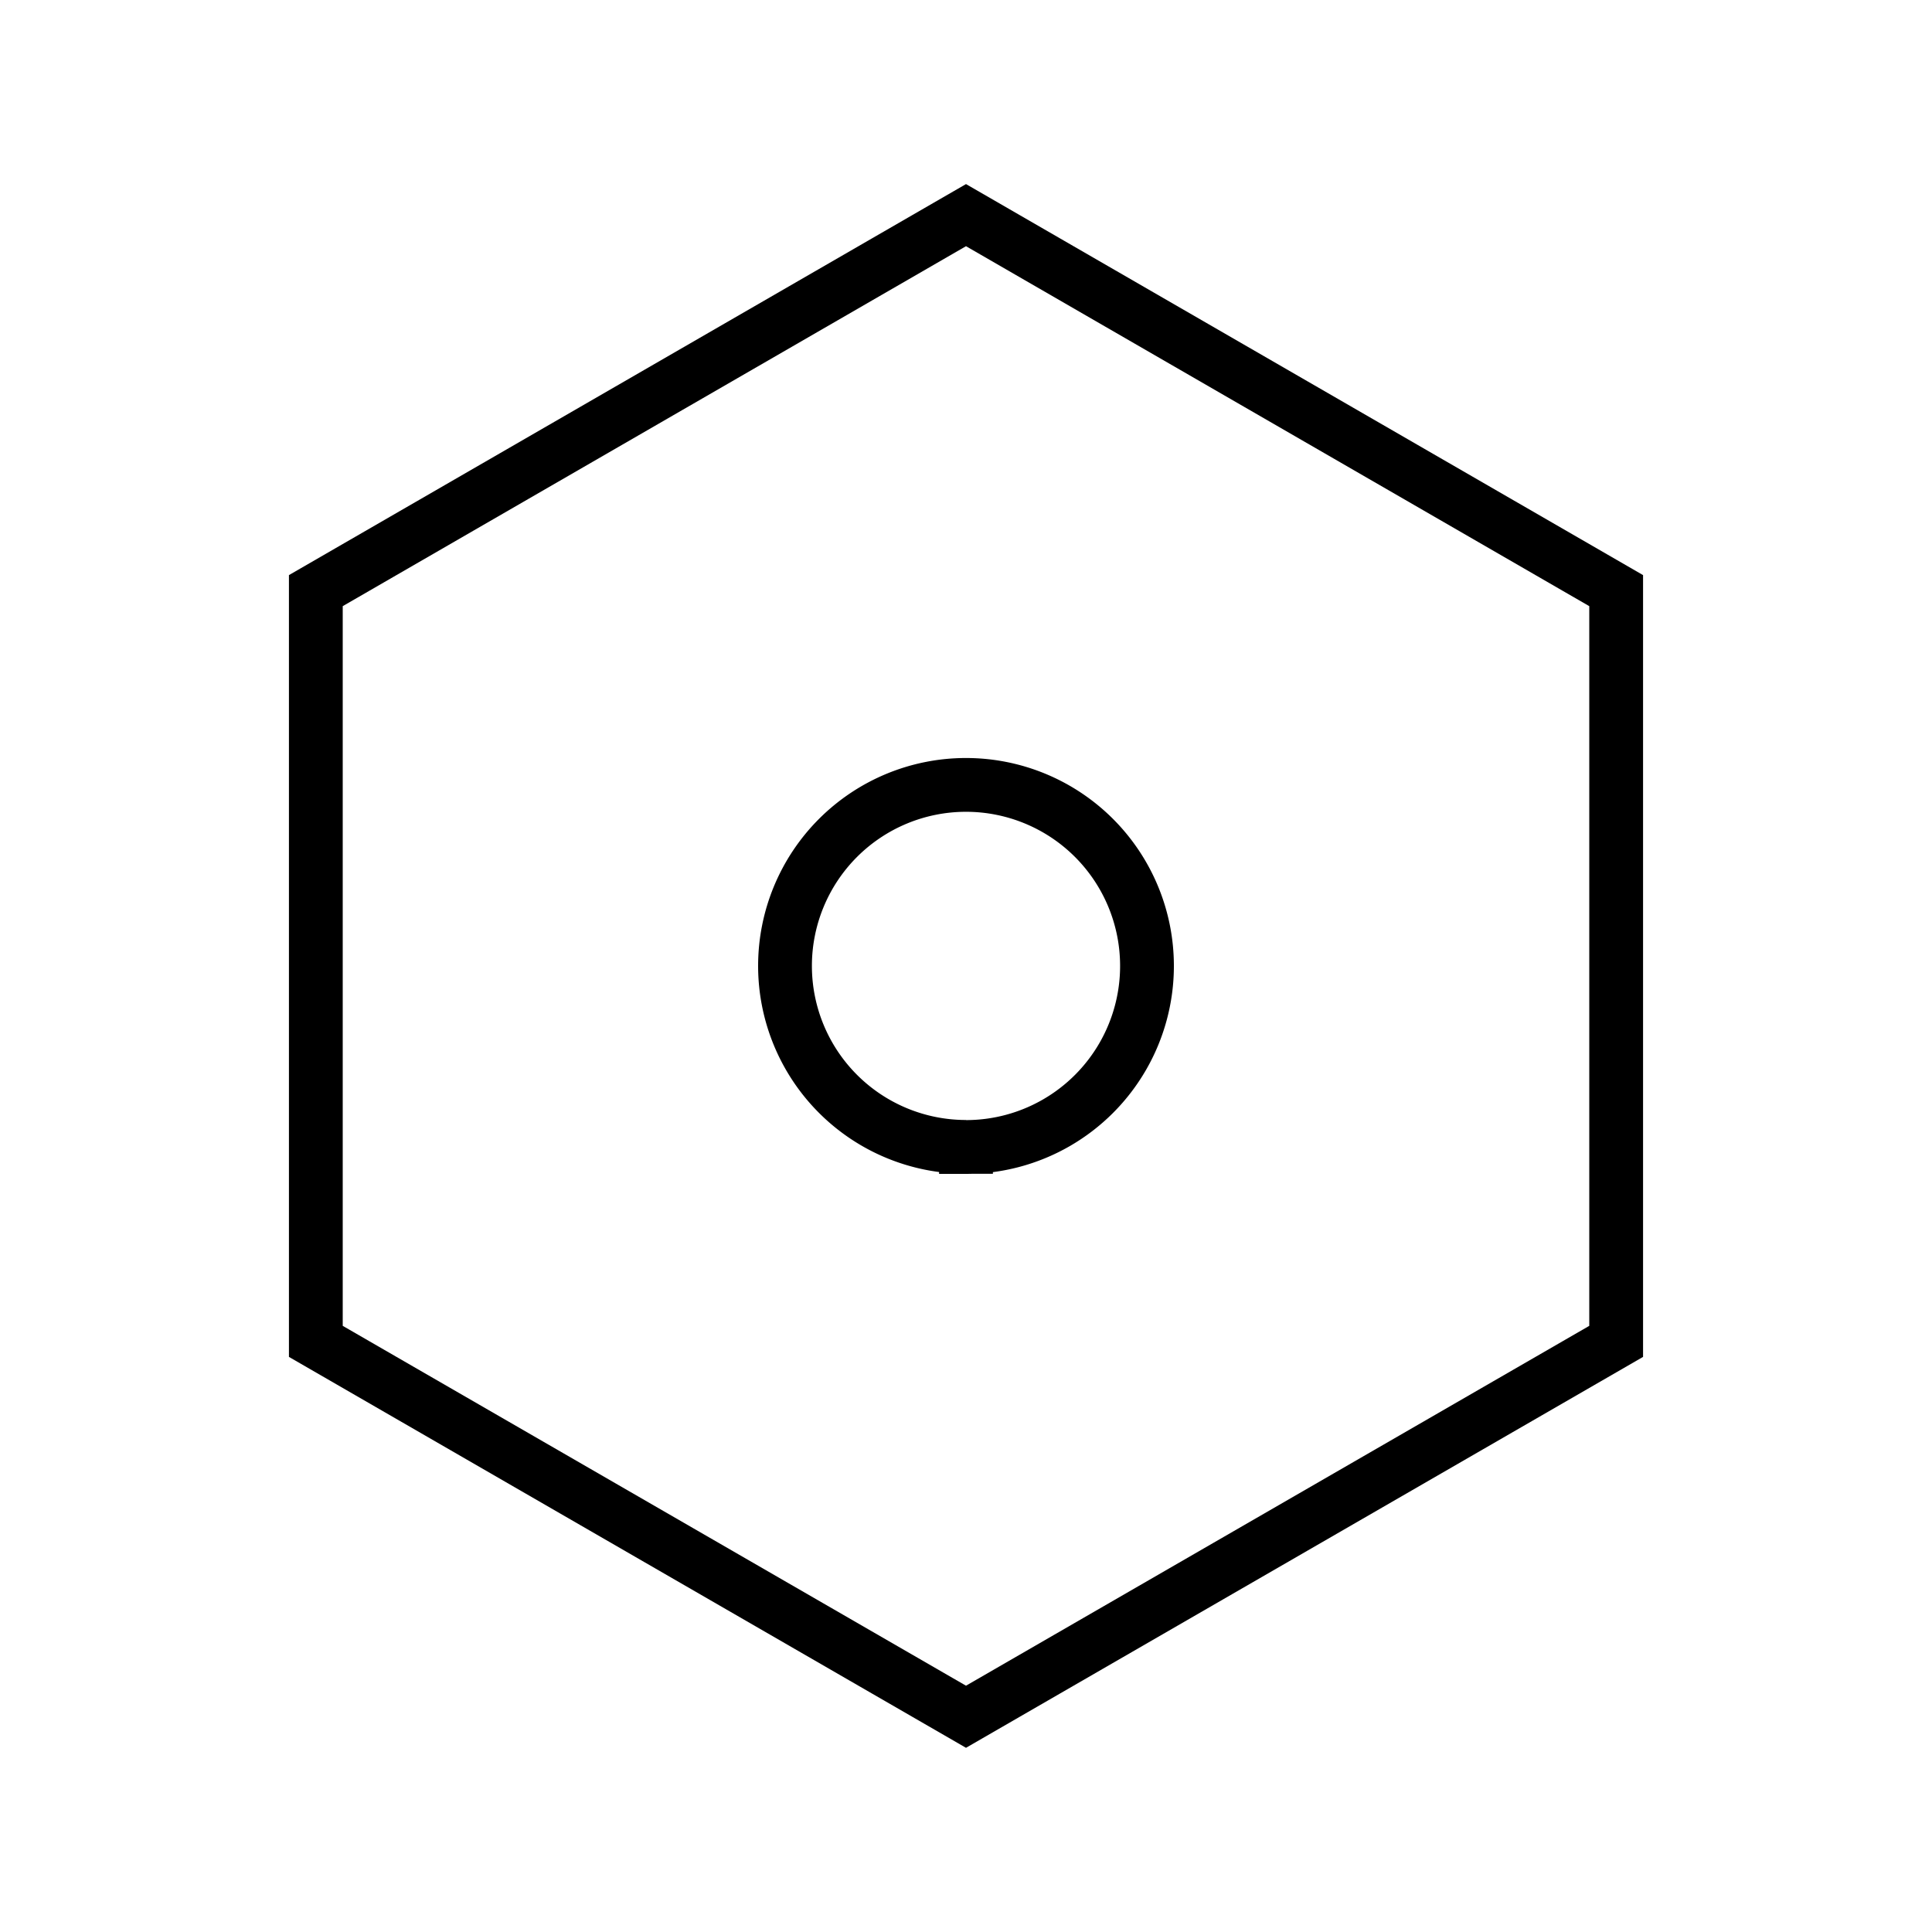 <svg xmlns="http://www.w3.org/2000/svg" width="359.2" height="359.2" viewBox="0 0 359.2 359.2">
  <g id="Layer_2" data-name="Layer 2">
    <g id="Layer_1-2" data-name="Layer 1">
      <g>
        <rect width="359.2" height="359.2" style="fill: none"/>
        <path d="M179.6,40,58.72,109.81V249.39L179.6,319.18l120.88-69.79V109.81Zm0,173.23a33.65,33.65,0,1,1,33.65-33.65A33.66,33.66,0,0,1,179.6,213.25Z" style="fill: none;stroke: #000;stroke-miterlimit: 10;stroke-width: 10px"/>
      </g>
    </g>
  </g>
</svg>
